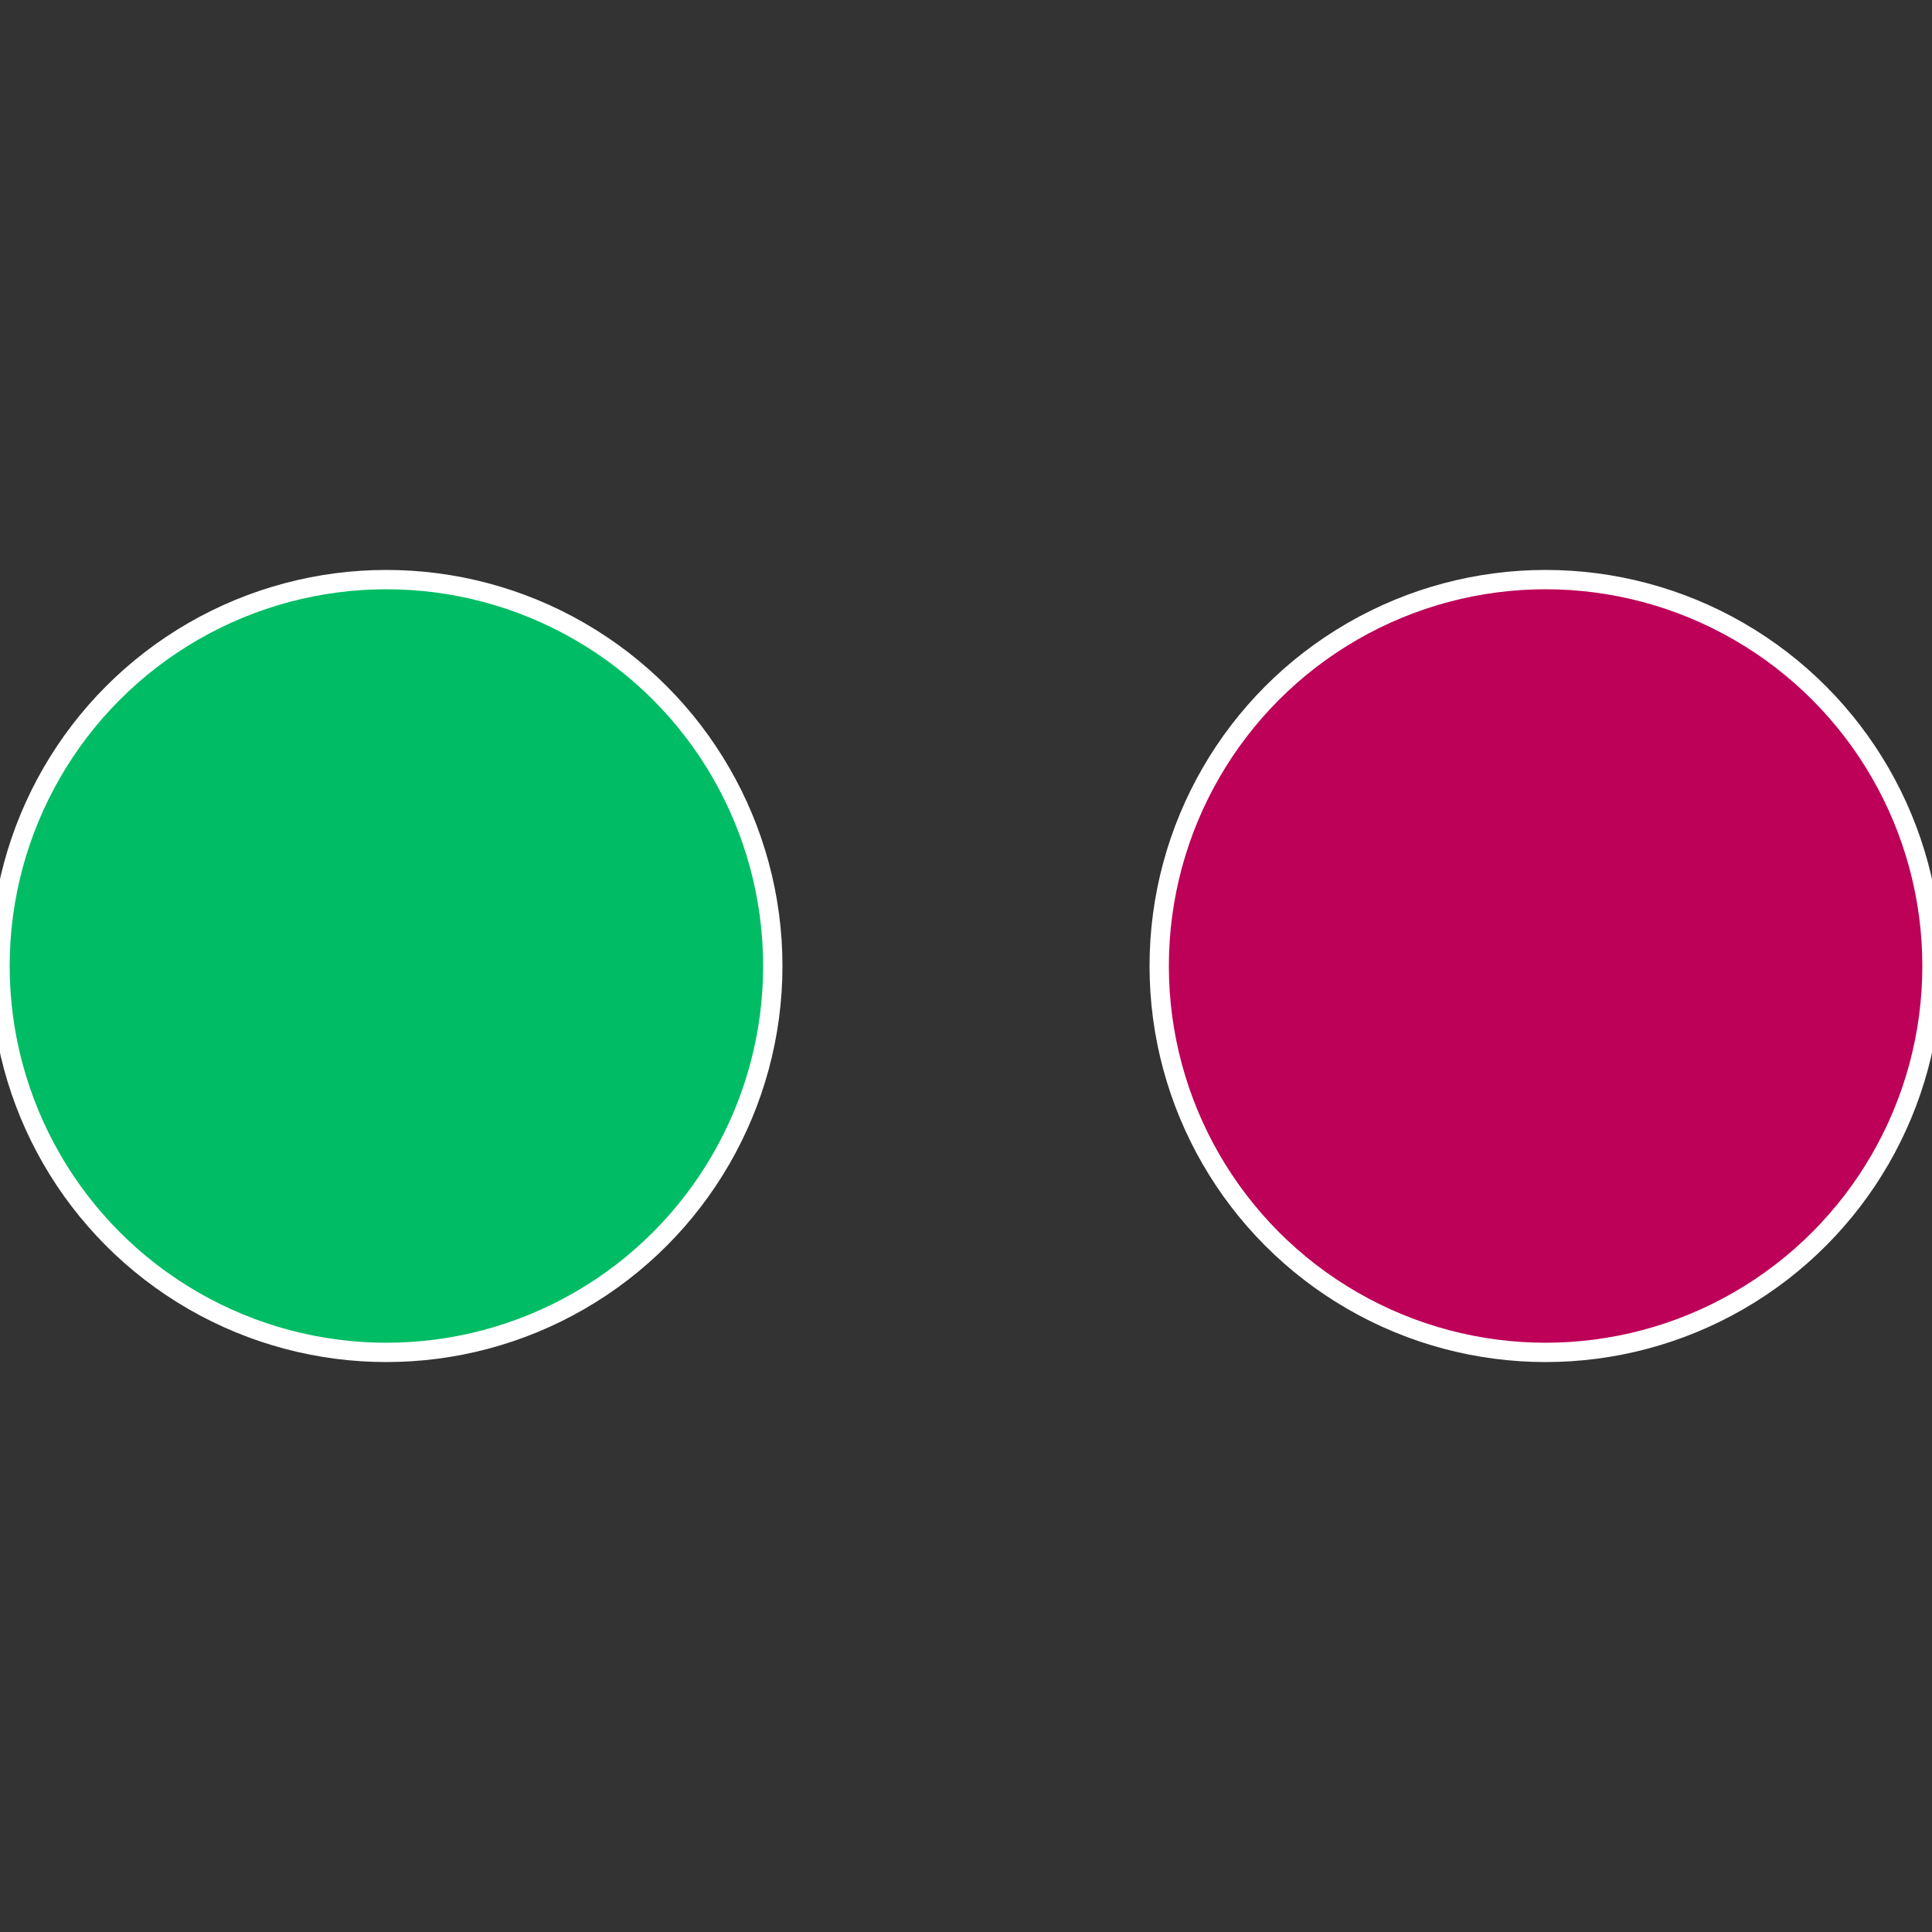 <?xml version="1.0" standalone="no"?>
<svg width="500" height="500" viewBox="-1 -1 2 2" xmlns="http://www.w3.org/2000/svg">
 
                <rect x="-1" y="-1" width="2" height="2" fill="#333333" stroke="none"/>
 
                <circle cx="0.6" cy="0" r="0.4" fill="#bd0058" stroke="#fff" stroke-width="1%" />
             
                <circle cx="-0.6" cy="7.3478807948841E-17" r="0.4" fill="#00bd65" stroke="#fff" stroke-width="1%" />
            </svg>
